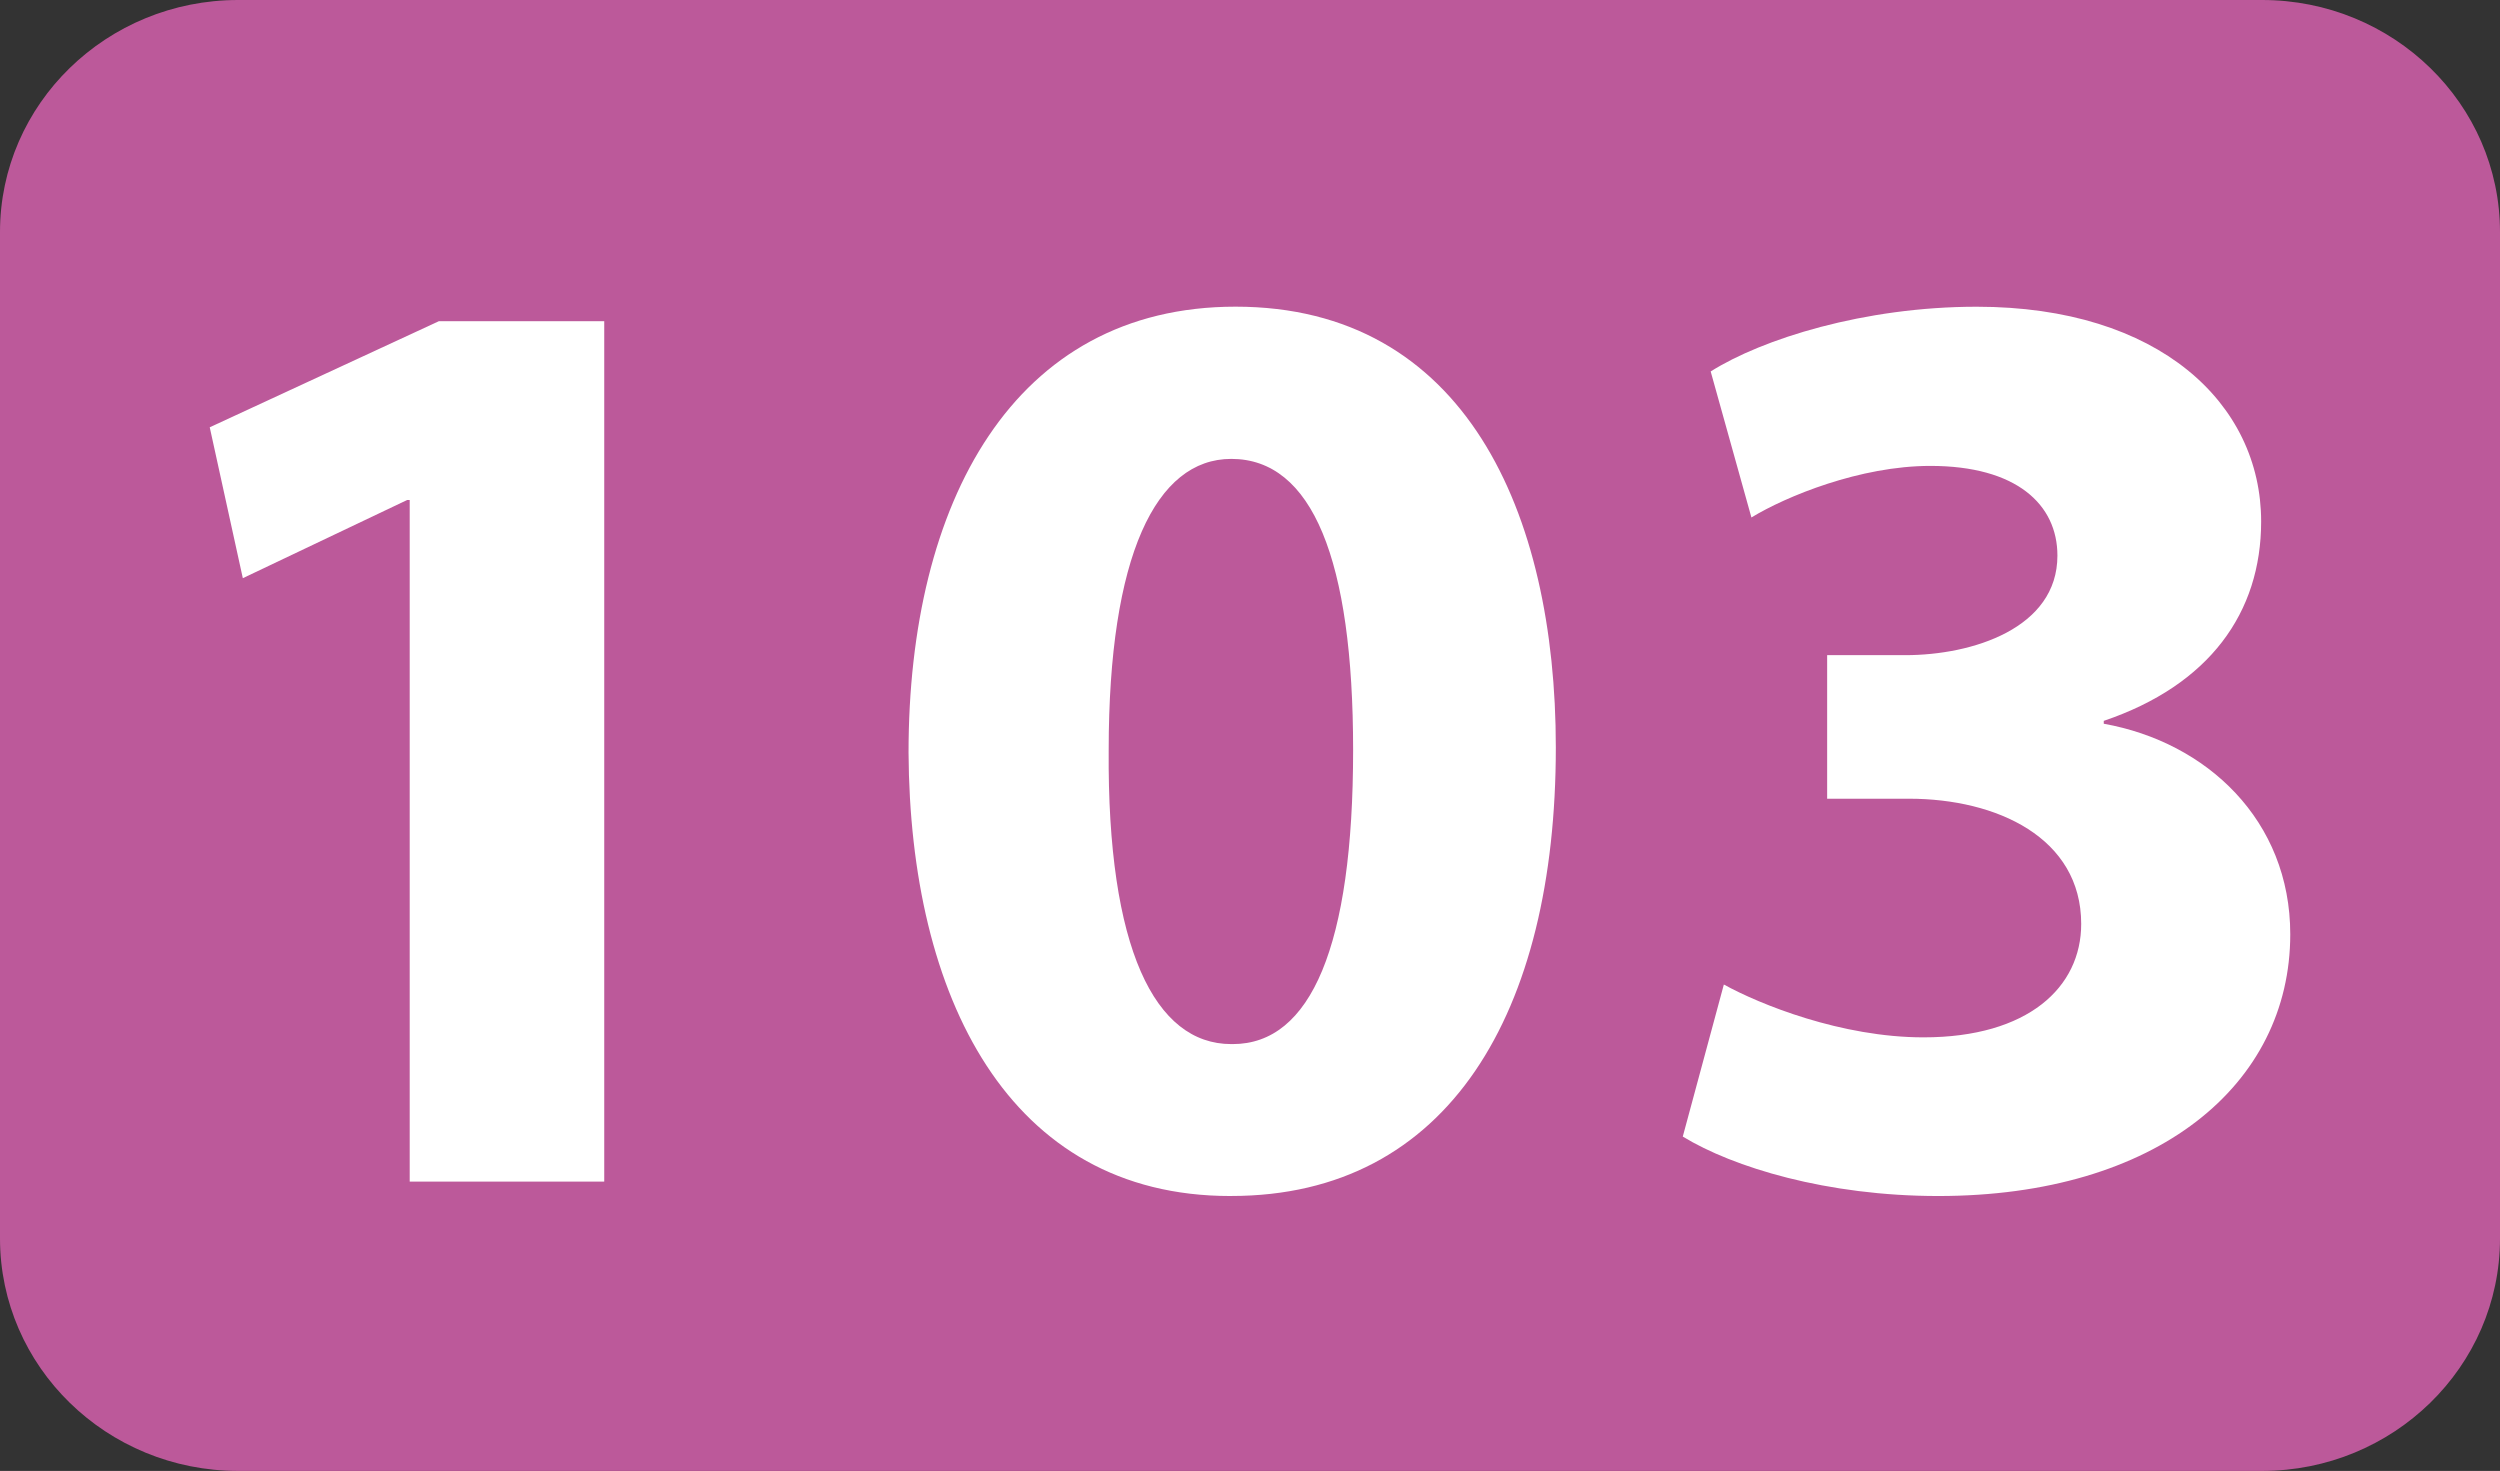 <svg id="Calque_1" data-name="Calque 1" xmlns="http://www.w3.org/2000/svg" viewBox="0 0 824.26 484.97"><rect x="0" y="0" width="824.26" height="484.97" fill="#333333" stroke="none"/><defs><style>.cls-1{fill:#bc599a;}.cls-2{fill:#fff;}</style></defs><path class="cls-1" d="M829.84,461.89c0,42.33-35.18,76.67-78.48,76.67H84.13c-43.37,0-78.55-34.34-78.55-76.67V130.12c0-42.29,35.18-76.53,78.55-76.53H751.36c43.3,0,78.48,34.24,78.48,76.53Z" transform="translate(-5.58 -53.59)"/><polygon class="cls-2" points="135.08 164.85 134.24 164.85 80.06 190.63 69.15 140.88 144.68 105.91 199.22 105.91 199.22 389.58 135.08 389.58 135.08 164.85"/><path class="cls-2" d="M411.2,447.92c-73.21,0-105.64-65.86-106.07-146.22,0-82.37,34.5-147,107.81-147,75.49,0,105.6,67.64,105.6,145.34,0,87.35-35.34,147.87-107,147.87Zm.84-50.09c25.71,0,39.67-32.32,39.67-96.94,0-62.83-13.46-96-40.18-96-24.8,0-40.41,31.85-40.41,96-.5,65.42,15.24,96.94,40.41,96.94Z" transform="translate(-5.58 -53.59)"/><path class="cls-2" d="M573.94,378.19c11.85,6.55,38.77,17.42,65.82,17.42,34.54,0,52-16.55,52-37.39,0-28.43-27.83-41.29-56.77-41.29H608V269.6h25.74c22.16,0,50.18-8.86,50.18-32.82,0-16.92-13.56-29.58-41.89-29.58-23.12,0-47.49,10-59,17l-13.43-48.14c16.95-10.7,50.59-21.34,87.71-21.34,60.15,0,93.78,31.95,93.78,70.82,0,30-17,53.91-51.89,65.72v.95c34,6.07,61.49,31.88,61.49,69.41,0,49.65-44,86.3-116.07,86.3-36.65,0-67.57-9.43-84.22-19.6Z" transform="translate(-5.58 -53.59)"/></svg>